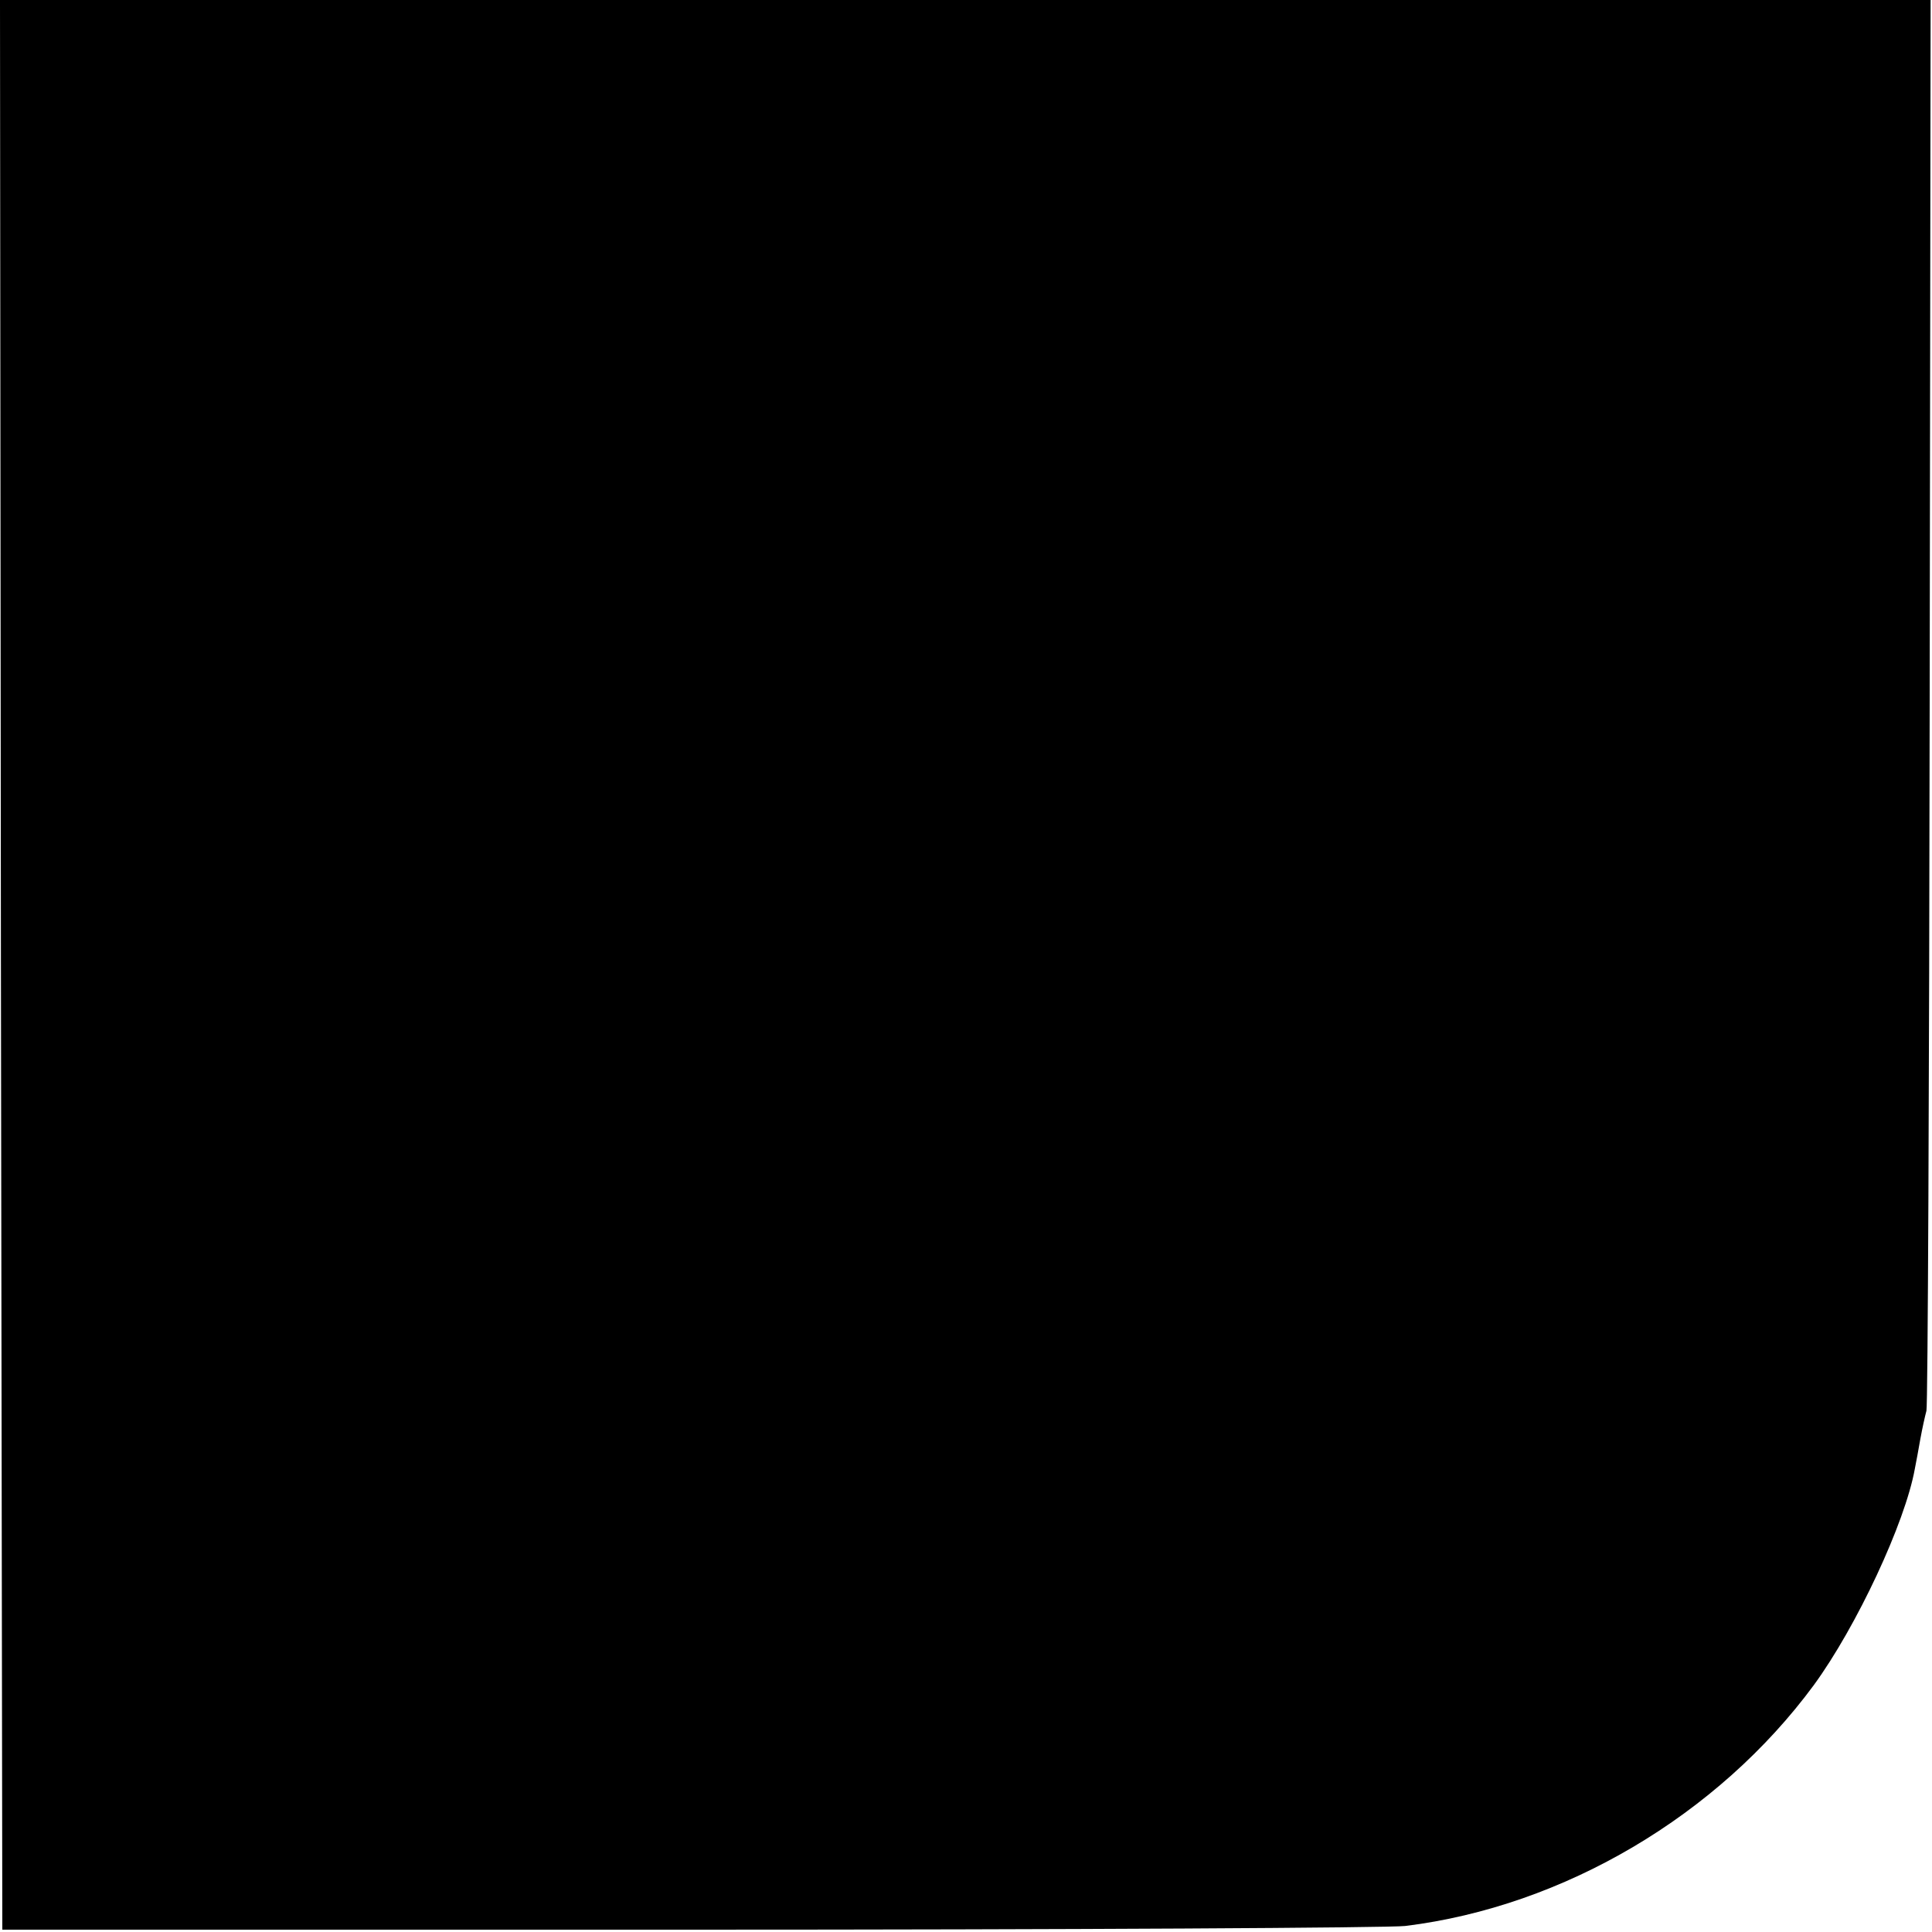 <?xml version="1.0" standalone="no"?>
<!DOCTYPE svg PUBLIC "-//W3C//DTD SVG 20010904//EN"
 "http://www.w3.org/TR/2001/REC-SVG-20010904/DTD/svg10.dtd">
<svg version="1.0" xmlns="http://www.w3.org/2000/svg"
 width="417pt" height="417pt" viewBox="0 0 417 417"
 preserveAspectRatio="xMidYMid meet">
<g transform="translate(0,417) scale(0.1,-0.1)"
fill="#000000" stroke="none">
<path d="M2 2088 l3 -2083 1485 0 c817 0 1511 4 1543 8 342 42 675 239 882
520 92 126 197 350 218 467 3 14 8 43 12 65 4 22 10 49 13 60 3 11 6 701 7
1533 l2 1512 -2084 0 -2083 0 2 -2082z"/>
</g>
</svg>
